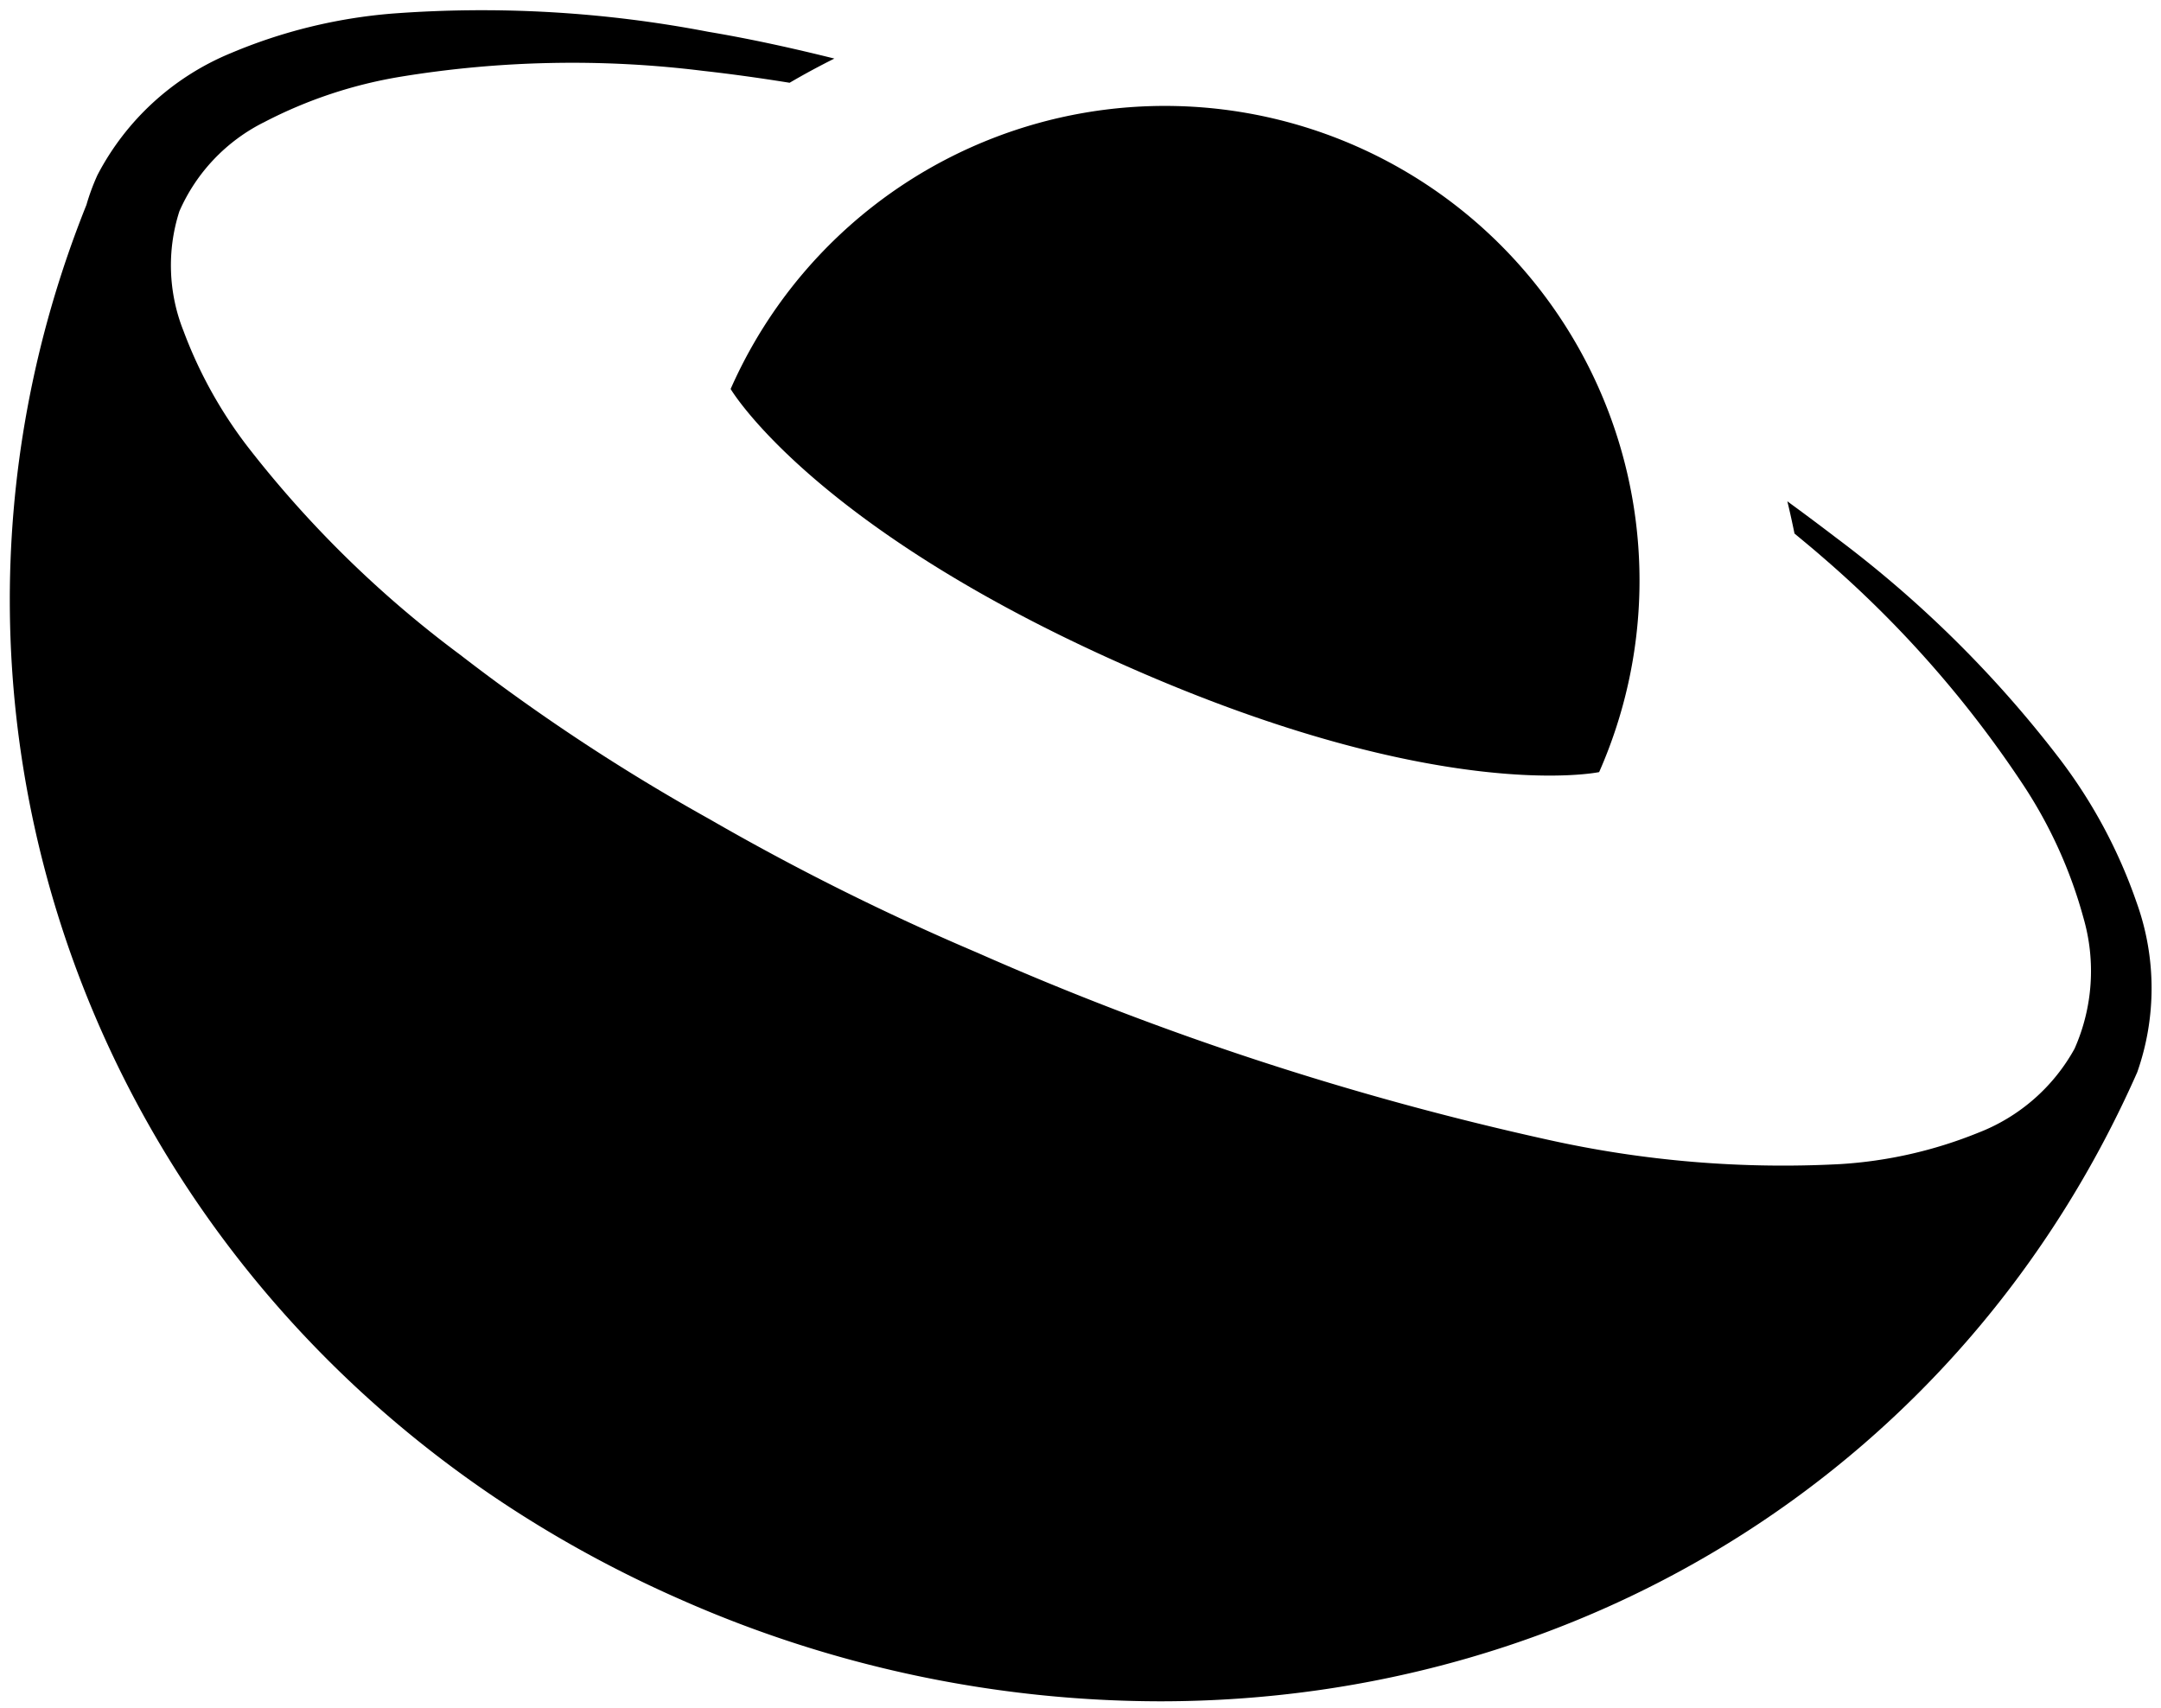 <svg xmlns="http://www.w3.org/2000/svg" viewBox="0 0 100 79.04"><g id="Layer_3" data-name="Layer 3"><path class="cls-1" d="M98.87,41.76a23.72,23.72,0,0,0-3.55-6.63A53,53,0,0,0,85,24.91c-.76-.58-1.52-1.15-2.29-1.71.12.5.23,1,.33,1.49.42.35.85.7,1.26,1.06A51.07,51.07,0,0,1,93.61,36.3a21.36,21.36,0,0,1,2.8,6.17A8.86,8.86,0,0,1,96,48.53a8.65,8.65,0,0,1-4.46,3.89,20.29,20.29,0,0,1-6.38,1.45,50.07,50.07,0,0,1-13.59-1.14,139.73,139.73,0,0,1-26.34-8.64A114.47,114.47,0,0,1,32.82,37.9a92.39,92.39,0,0,1-11.54-7.61,50.72,50.72,0,0,1-9.68-9.44,20.54,20.54,0,0,1-3.11-5.54A8.19,8.19,0,0,1,8.3,9.78a8.35,8.35,0,0,1,3.95-4.14,21.08,21.08,0,0,1,6.29-2.09,49.14,49.14,0,0,1,14-.27c1.35.15,2.69.34,4,.55.68-.4,1.37-.77,2.07-1.12-1.93-.48-3.87-.91-5.84-1.24A55.46,55.46,0,0,0,18.13.63a24.2,24.2,0,0,0-7.45,1.83A12.2,12.2,0,0,0,4.51,8.1,10,10,0,0,0,4,9.48C-5.9,34.17,5.46,62.56,31.45,74a55,55,0,0,0,22.24,4.73c19.62,0,37.17-10.91,45.21-29.11l0,0A11.71,11.71,0,0,0,98.87,41.76Z"/><path class="cls-1" d="M52.14,30.83C66.7,37.27,74,35.73,74,35.73A21.95,21.95,0,0,0,33.81,18S37.57,24.4,52.14,30.83Z"/></g></svg>